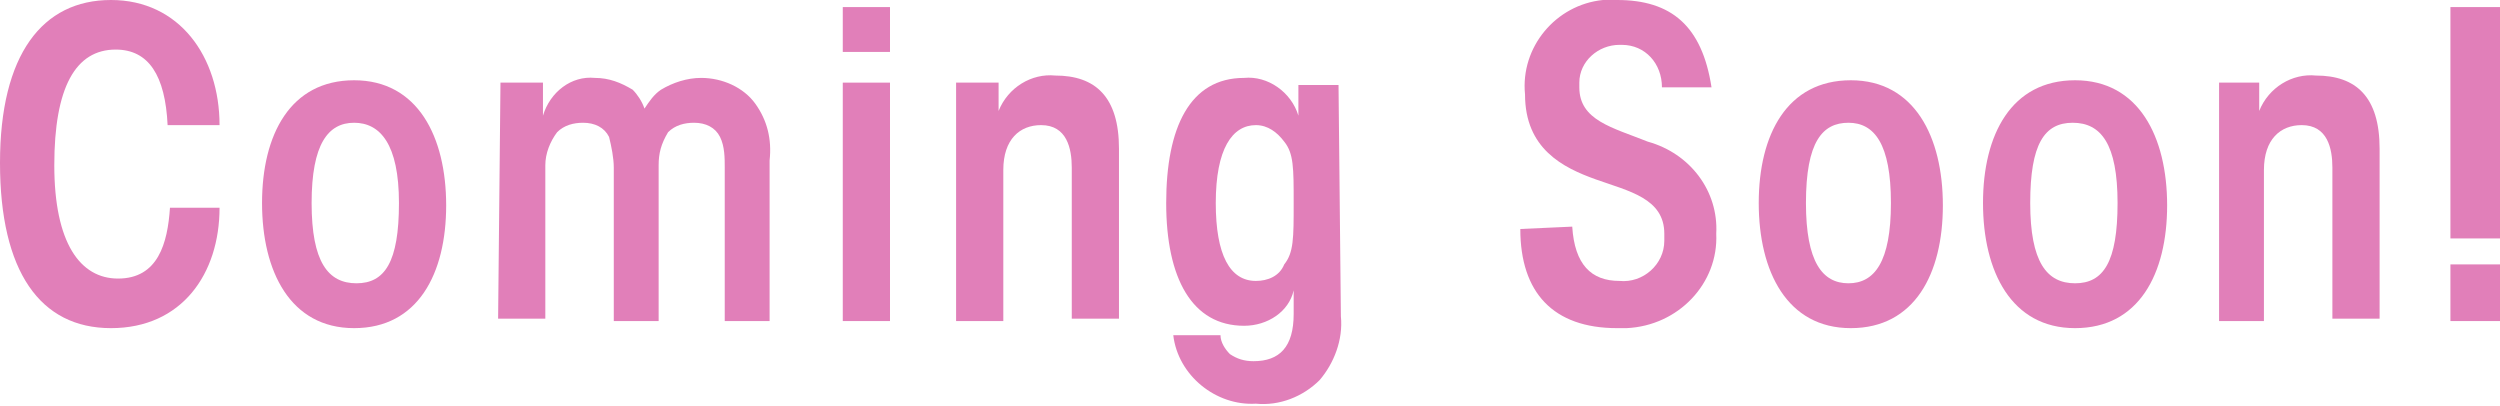 <?xml version="1.0" encoding="utf-8"?>
<!-- Generator: Adobe Illustrator 26.0.3, SVG Export Plug-In . SVG Version: 6.00 Build 0)  -->
<svg version="1.1" id="レイヤー_1" xmlns="http://www.w3.org/2000/svg" xmlns:xlink="http://www.w3.org/1999/xlink" x="0px"
	 y="0px" width="105.9px" height="17.2px" viewBox="0 0 105.9 17.2" style="enable-background:new 0 0 105.9 17.2;"
	 xml:space="preserve">
<style type="text/css">
	.st0{fill:#E17FB9;}
</style>
<g>
	<path class="st0" d="M9.3,8.8c0,2.8-1.6,5.1-4.6,5.1S0,11.5,0,6.9S1.8,0,4.7,0s4.6,2.4,4.6,5.3H7.1C7,3.2,6.3,2.1,4.9,2.1
		C3.2,2.1,2.3,3.7,2.3,7s1.1,4.8,2.7,4.8c1.7,0,2.1-1.5,2.2-3L9.3,8.8z"/>
	<path class="st0" d="M11.1,8.6c0-2.9,1.2-5.2,3.9-5.2s3.9,2.4,3.9,5.3s-1.2,5.2-3.9,5.2S11.1,11.5,11.1,8.6L11.1,8.6z M13.2,8.6
		c0,2.5,0.7,3.4,1.9,3.4s1.8-0.9,1.8-3.4S16.1,5.2,15,5.2S13.2,6.1,13.2,8.6L13.2,8.6z"/>
	<path class="st0" d="M21.2,3.5H23v1.4c0.3-1,1.2-1.7,2.2-1.6c0.6,0,1.1,0.2,1.6,0.5c0.2,0.2,0.4,0.5,0.5,0.8
		C27.5,4.3,27.7,4,28,3.8c0.5-0.3,1.1-0.5,1.7-0.5c0.9,0,1.8,0.4,2.3,1.1c0.5,0.7,0.7,1.5,0.6,2.4v6.8h-1.9V7.1c0-0.4,0-0.9-0.2-1.3
		c-0.2-0.4-0.6-0.6-1.1-0.6c-0.4,0-0.8,0.1-1.1,0.4C28,6.1,27.9,6.5,27.9,7v6.6H26V7.1c0-0.4-0.1-0.9-0.2-1.3
		c-0.2-0.4-0.6-0.6-1.1-0.6c-0.4,0-0.8,0.1-1.1,0.4C23.3,6,23.1,6.5,23.1,7v6.5h-2L21.2,3.5z"/>
	<path class="st0" d="M35.7,0.3h2v1.9h-2V0.3z M35.7,3.5h2v10.1h-2V3.5z"/>
	<path class="st0" d="M40.6,3.5h1.7v1.2c0.4-1,1.4-1.6,2.4-1.5c1.7,0,2.7,0.9,2.7,3.1v7.2h-2V7.1c0-0.8-0.2-1.8-1.3-1.8
		c-0.9,0-1.6,0.6-1.6,1.9v6.4h-2V3.5z"/>
	<path class="st0" d="M56.8,13.4c0.1,1-0.3,2-0.9,2.7c-0.7,0.7-1.7,1.1-2.7,1c-1.7,0.1-3.3-1.2-3.5-2.9h2c0,0.3,0.2,0.6,0.4,0.8
		c0.3,0.2,0.6,0.3,1,0.3c1.1,0,1.7-0.6,1.7-2v-1c-0.2,0.9-1.1,1.5-2.1,1.5c-2.2,0-3.3-2-3.3-5.2s1-5.3,3.3-5.3c1-0.1,2,0.6,2.3,1.6
		c0-0.4,0-0.9,0-1.3h1.7L56.8,13.4z M51.5,8.6c0,2.2,0.6,3.3,1.7,3.3c0.5,0,1-0.2,1.2-0.7c0.4-0.5,0.4-1.1,0.4-2.6s0-2.1-0.4-2.6
		c-0.3-0.4-0.7-0.7-1.2-0.7C52.2,5.3,51.5,6.3,51.5,8.6L51.5,8.6z"/>
	<path class="st0" d="M66.6,9.6c0.1,1.6,0.8,2.3,2,2.3c1,0.1,1.9-0.7,1.9-1.7c0-0.1,0-0.2,0-0.3c0-1.5-1.5-1.8-2.9-2.3s-3-1.3-3-3.6
		c-0.2-2,1.3-3.8,3.3-4c0.2,0,0.4,0,0.6,0c2.3,0,3.6,1.1,4,3.7h-2.1c0-1-0.7-1.8-1.7-1.8c0,0-0.1,0-0.1,0c-0.9,0-1.7,0.7-1.7,1.6
		c0,0.1,0,0.1,0,0.2c0,1.4,1.4,1.7,2.9,2.3c1.8,0.5,3,2.1,2.9,3.9c0.1,2.1-1.6,3.9-3.8,4c-0.1,0-0.3,0-0.4,0c-2.7,0-4.1-1.5-4.1-4.2
		L66.6,9.6z"/>
	<path class="st0" d="M74.5,8.6c0-2.9,1.2-5.2,3.9-5.2s3.9,2.4,3.9,5.3s-1.2,5.2-3.9,5.2S74.5,11.5,74.5,8.6L74.5,8.6z M76.5,8.6
		c0,2.5,0.7,3.4,1.8,3.4s1.8-0.9,1.8-3.4s-0.7-3.4-1.8-3.4S76.5,6,76.5,8.6L76.5,8.6z"/>
	<path class="st0" d="M84,8.6c0-2.9,1.2-5.2,3.9-5.2s3.9,2.4,3.9,5.3s-1.2,5.2-3.9,5.2S84,11.5,84,8.6L84,8.6z M86,8.6
		c0,2.5,0.7,3.4,1.9,3.4s1.8-0.9,1.8-3.4S89,5.2,87.8,5.2S86,6.1,86,8.6L86,8.6z"/>
	<path class="st0" d="M94,3.5h1.7v1.2c0.4-1,1.4-1.6,2.4-1.5c1.7,0,2.7,0.9,2.7,3.1v7.2h-2V7.1c0-0.8-0.2-1.8-1.3-1.8
		c-0.9,0-1.6,0.6-1.6,1.9v6.4H94L94,3.5z"/>
	<path class="st0" d="M105.9,10.1h-2.1V0.3h2.1V10.1z M105.9,13.6h-2.1v-2.4h2.1V13.6z"/>
</g>
</svg>

